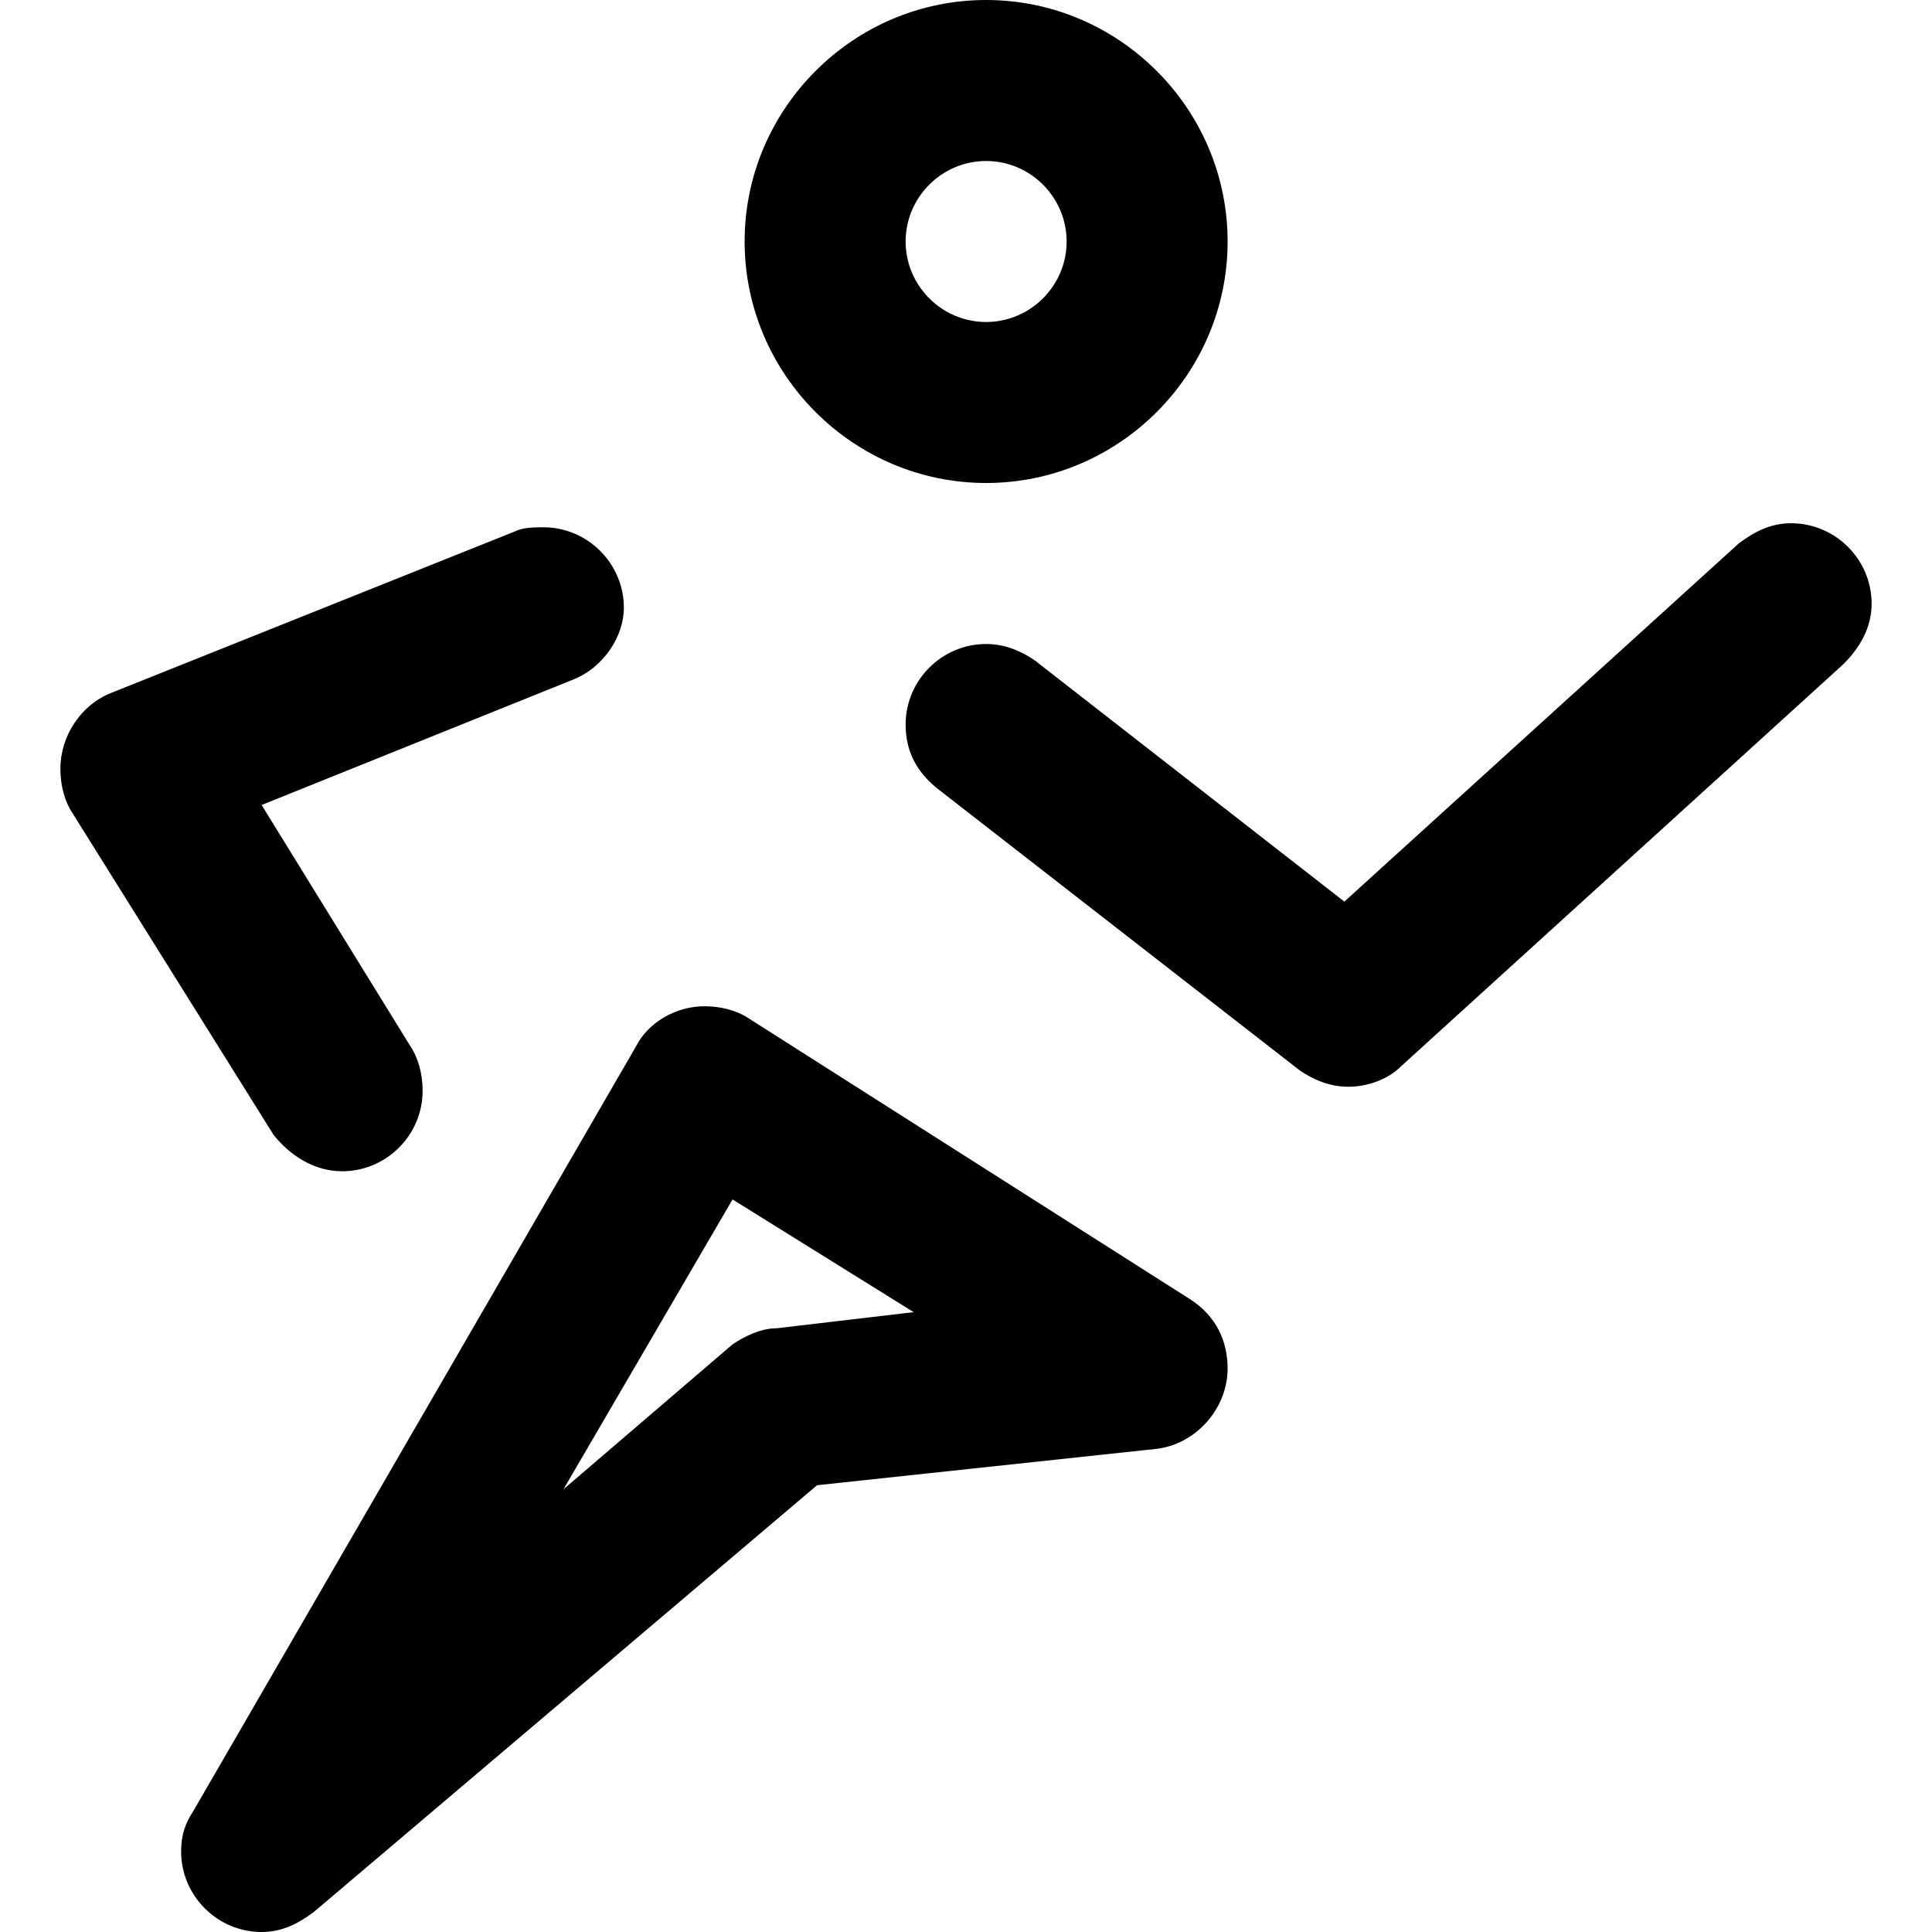 <svg t="1716451465715" class="icon" viewBox="0 0 1024 1024" version="1.1" xmlns="http://www.w3.org/2000/svg" p-id="14207" width="516" height="516"><path d="M977.067 352 977.067 352l-234.667 213.333 0 0C736 571.733 725.333 576 714.667 576c-10.667 0-19.2-4.267-25.6-8.533l0 0-192-149.333 0 0c-10.667-8.533-17.067-19.2-17.067-34.133 0-23.467 19.2-42.667 42.667-42.667 10.667 0 19.2 4.267 25.6 8.533l0 0 164.267 128 209.067-189.867 0 0c8.533-6.4 17.067-10.667 27.733-10.667 23.467 0 42.667 19.2 42.667 42.667C992 332.8 985.6 343.467 977.067 352zM522.667 256c-70.4 0-128-57.6-128-128 0-70.4 57.6-128 128-128s128 57.6 128 128C650.667 198.4 593.067 256 522.667 256zM522.667 85.333c-23.467 0-42.667 19.2-42.667 42.667s19.2 42.667 42.667 42.667 42.667-19.2 42.667-42.667S546.133 85.333 522.667 85.333zM396.8 539.733l234.667 149.333 0 0c12.8 8.533 19.2 21.333 19.2 36.267 0 21.333-17.067 40.533-38.4 42.667l0 0-179.2 19.2L166.4 1013.333l0 0C157.867 1019.733 149.333 1024 138.667 1024c-23.467 0-42.667-19.2-42.667-42.667 0-8.533 2.133-14.933 6.4-21.333l0 0 234.667-405.333 0 0c6.4-12.8 21.333-21.333 36.267-21.333C381.867 533.333 390.4 535.467 396.8 539.733L396.8 539.733zM298.667 789.333l89.6-76.8 0 0c6.4-4.267 14.933-8.533 23.467-8.533l0 0 72.533-8.533-96-59.733L298.667 789.333zM302.933 360.533 302.933 360.533 138.667 426.667l78.933 128 0 0c4.267 6.4 6.4 14.933 6.4 23.467 0 23.467-19.2 42.667-42.667 42.667-14.933 0-27.733-8.533-36.267-19.2l0 0-106.667-170.667 0 0c-4.267-6.4-6.4-14.933-6.4-23.467 0-17.067 10.667-34.133 27.733-40.533l0 0 213.333-85.333c0 0 0 0 0 0l0 0 0 0c4.267-2.133 10.667-2.133 14.933-2.133 23.467 0 42.667 19.2 42.667 42.667C330.667 337.067 320 354.133 302.933 360.533z" p-id="14208"></path></svg>